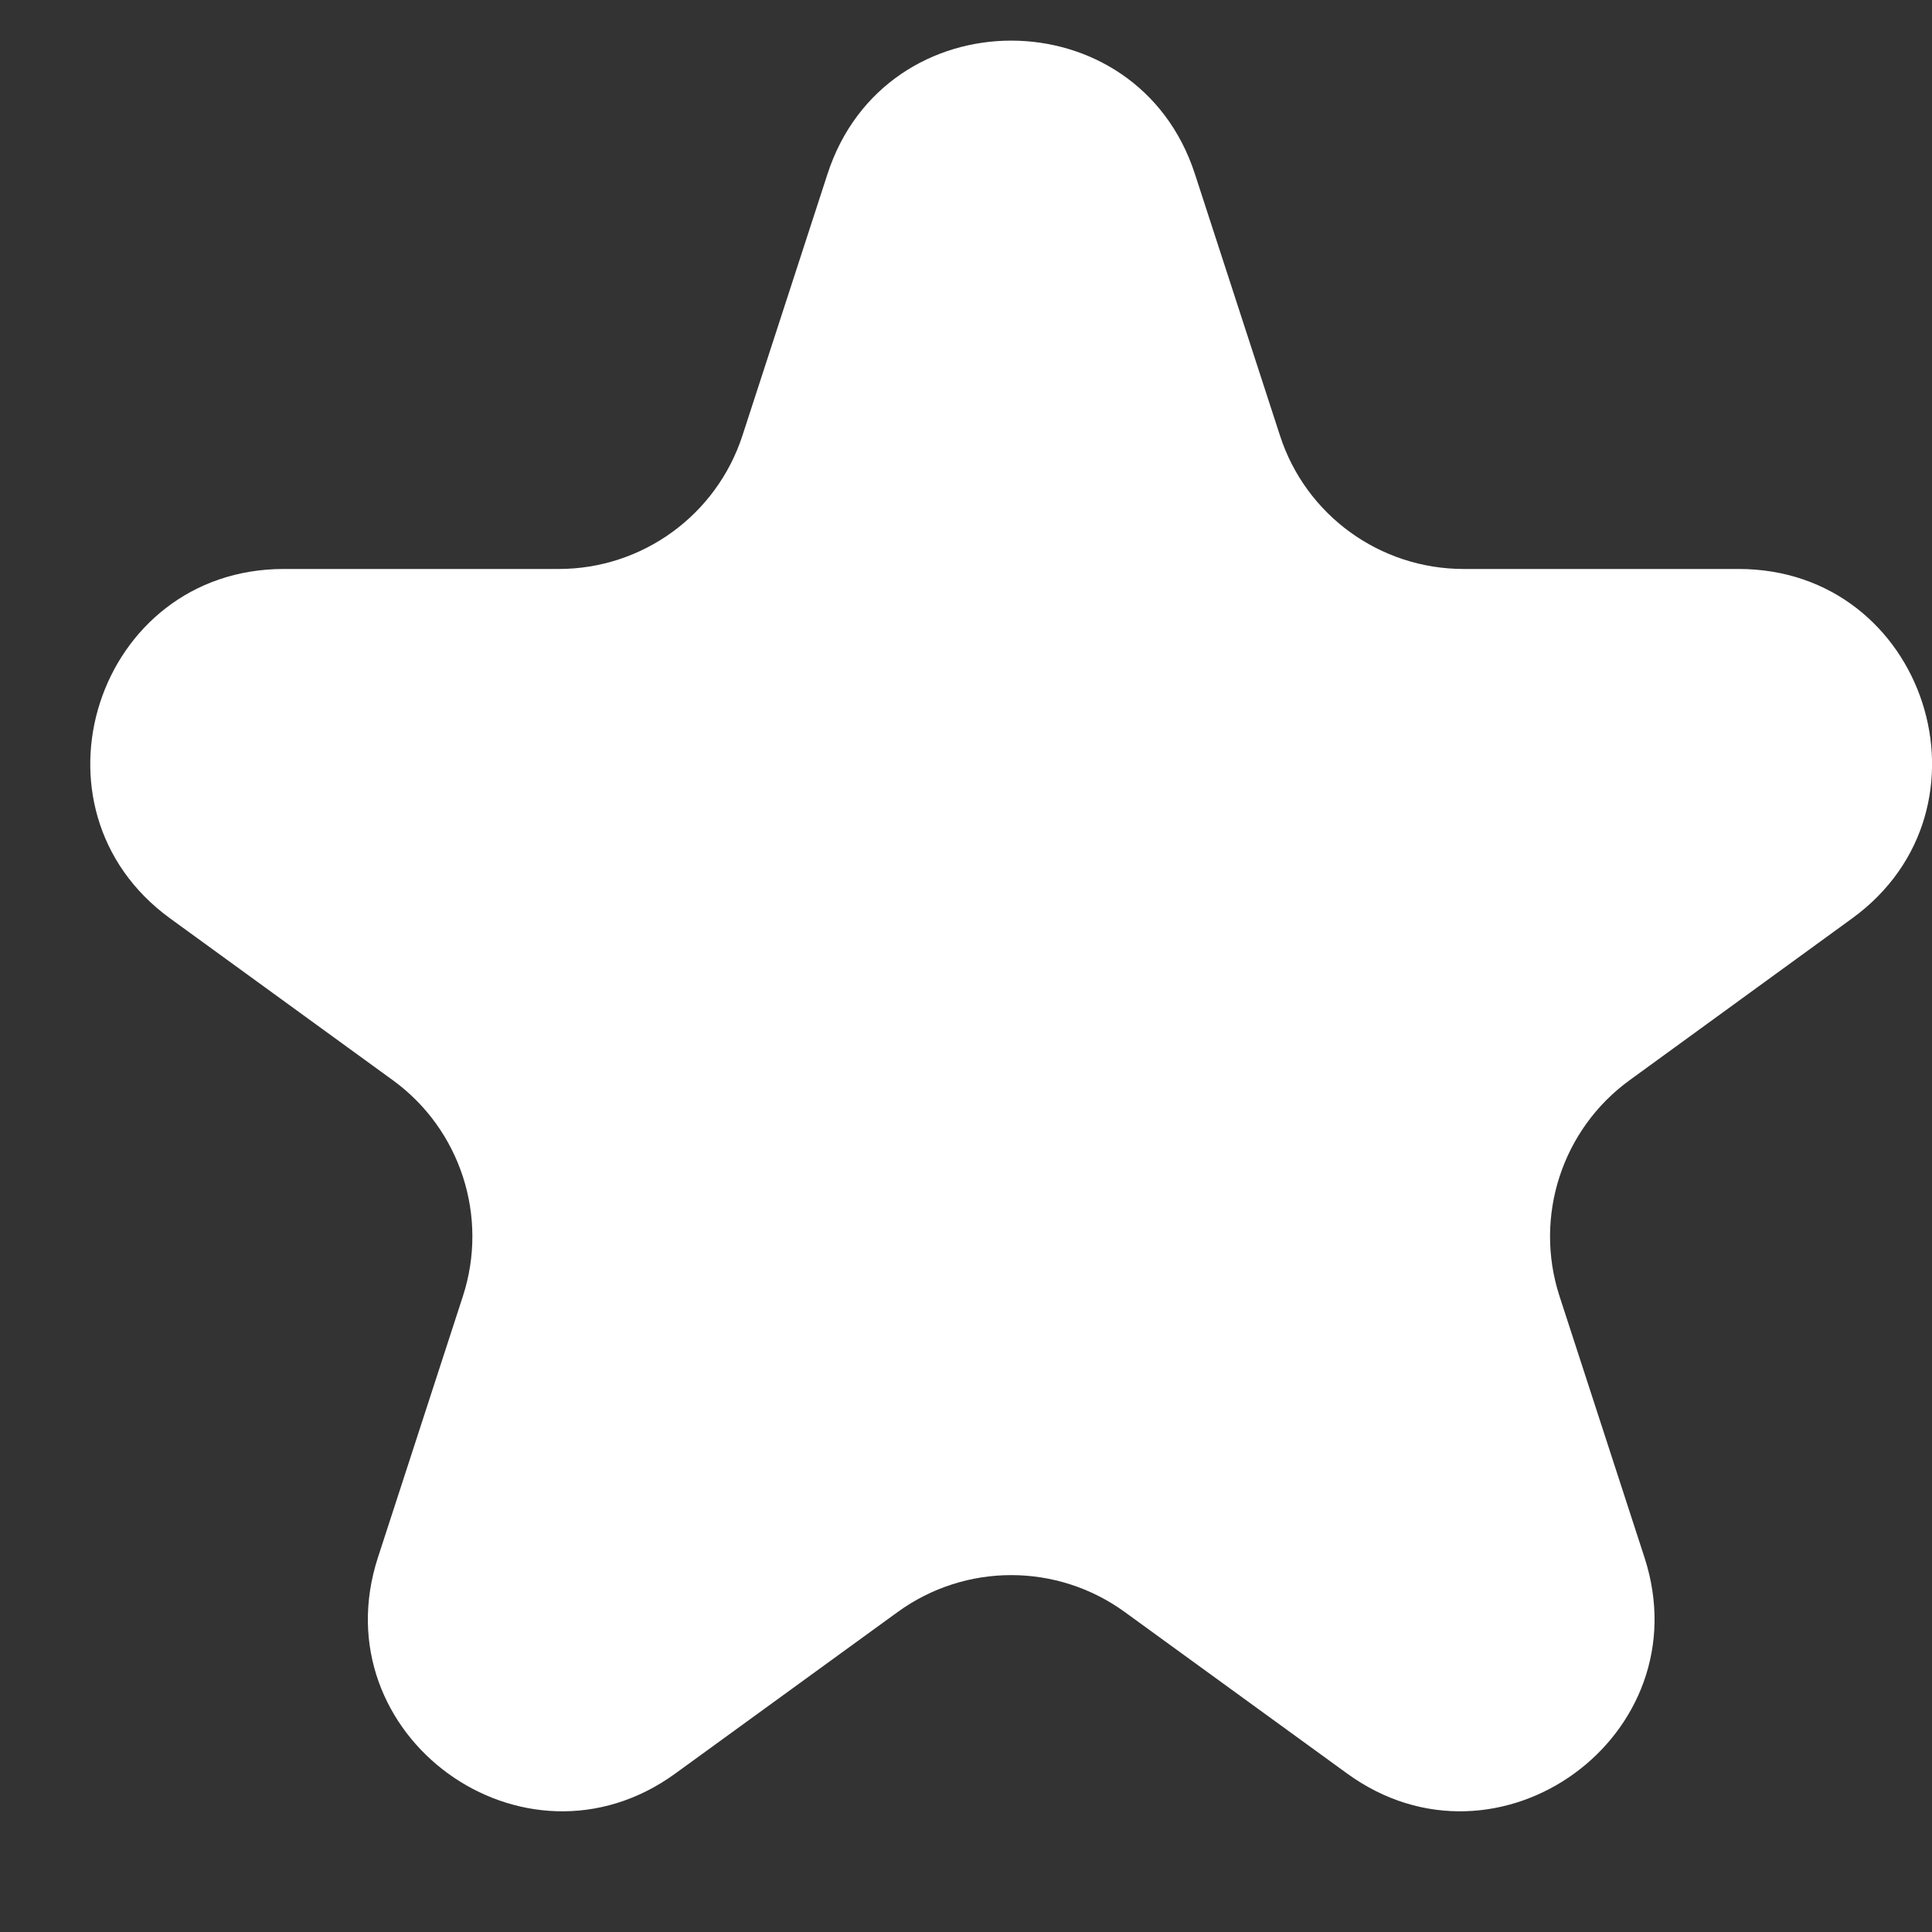 <?xml version="1.0" encoding="UTF-8"?> <svg xmlns="http://www.w3.org/2000/svg" width="10" height="10" viewBox="0 0 10 10" fill="none"><rect x="0" y="0" width="10" height="10" fill="#333333" stroke="none"/><path d="M4.283 0.901C4.582 -0.02 5.886 -0.02 6.185 0.901L6.625 2.254C6.758 2.666 7.142 2.945 7.576 2.945H8.999C9.967 2.945 10.37 4.185 9.586 4.754L8.435 5.591C8.085 5.845 7.938 6.297 8.072 6.709L8.512 8.062C8.811 8.983 7.756 9.749 6.973 9.18L5.822 8.344C5.471 8.089 4.997 8.089 4.646 8.344L3.495 9.18C2.711 9.749 1.657 8.983 1.956 8.062L2.396 6.709C2.53 6.297 2.383 5.845 2.033 5.591L0.881 4.754C0.098 4.185 0.5 2.945 1.469 2.945H2.892C3.325 2.945 3.709 2.666 3.843 2.254L4.283 0.901Z" fill="white"></path></svg> 